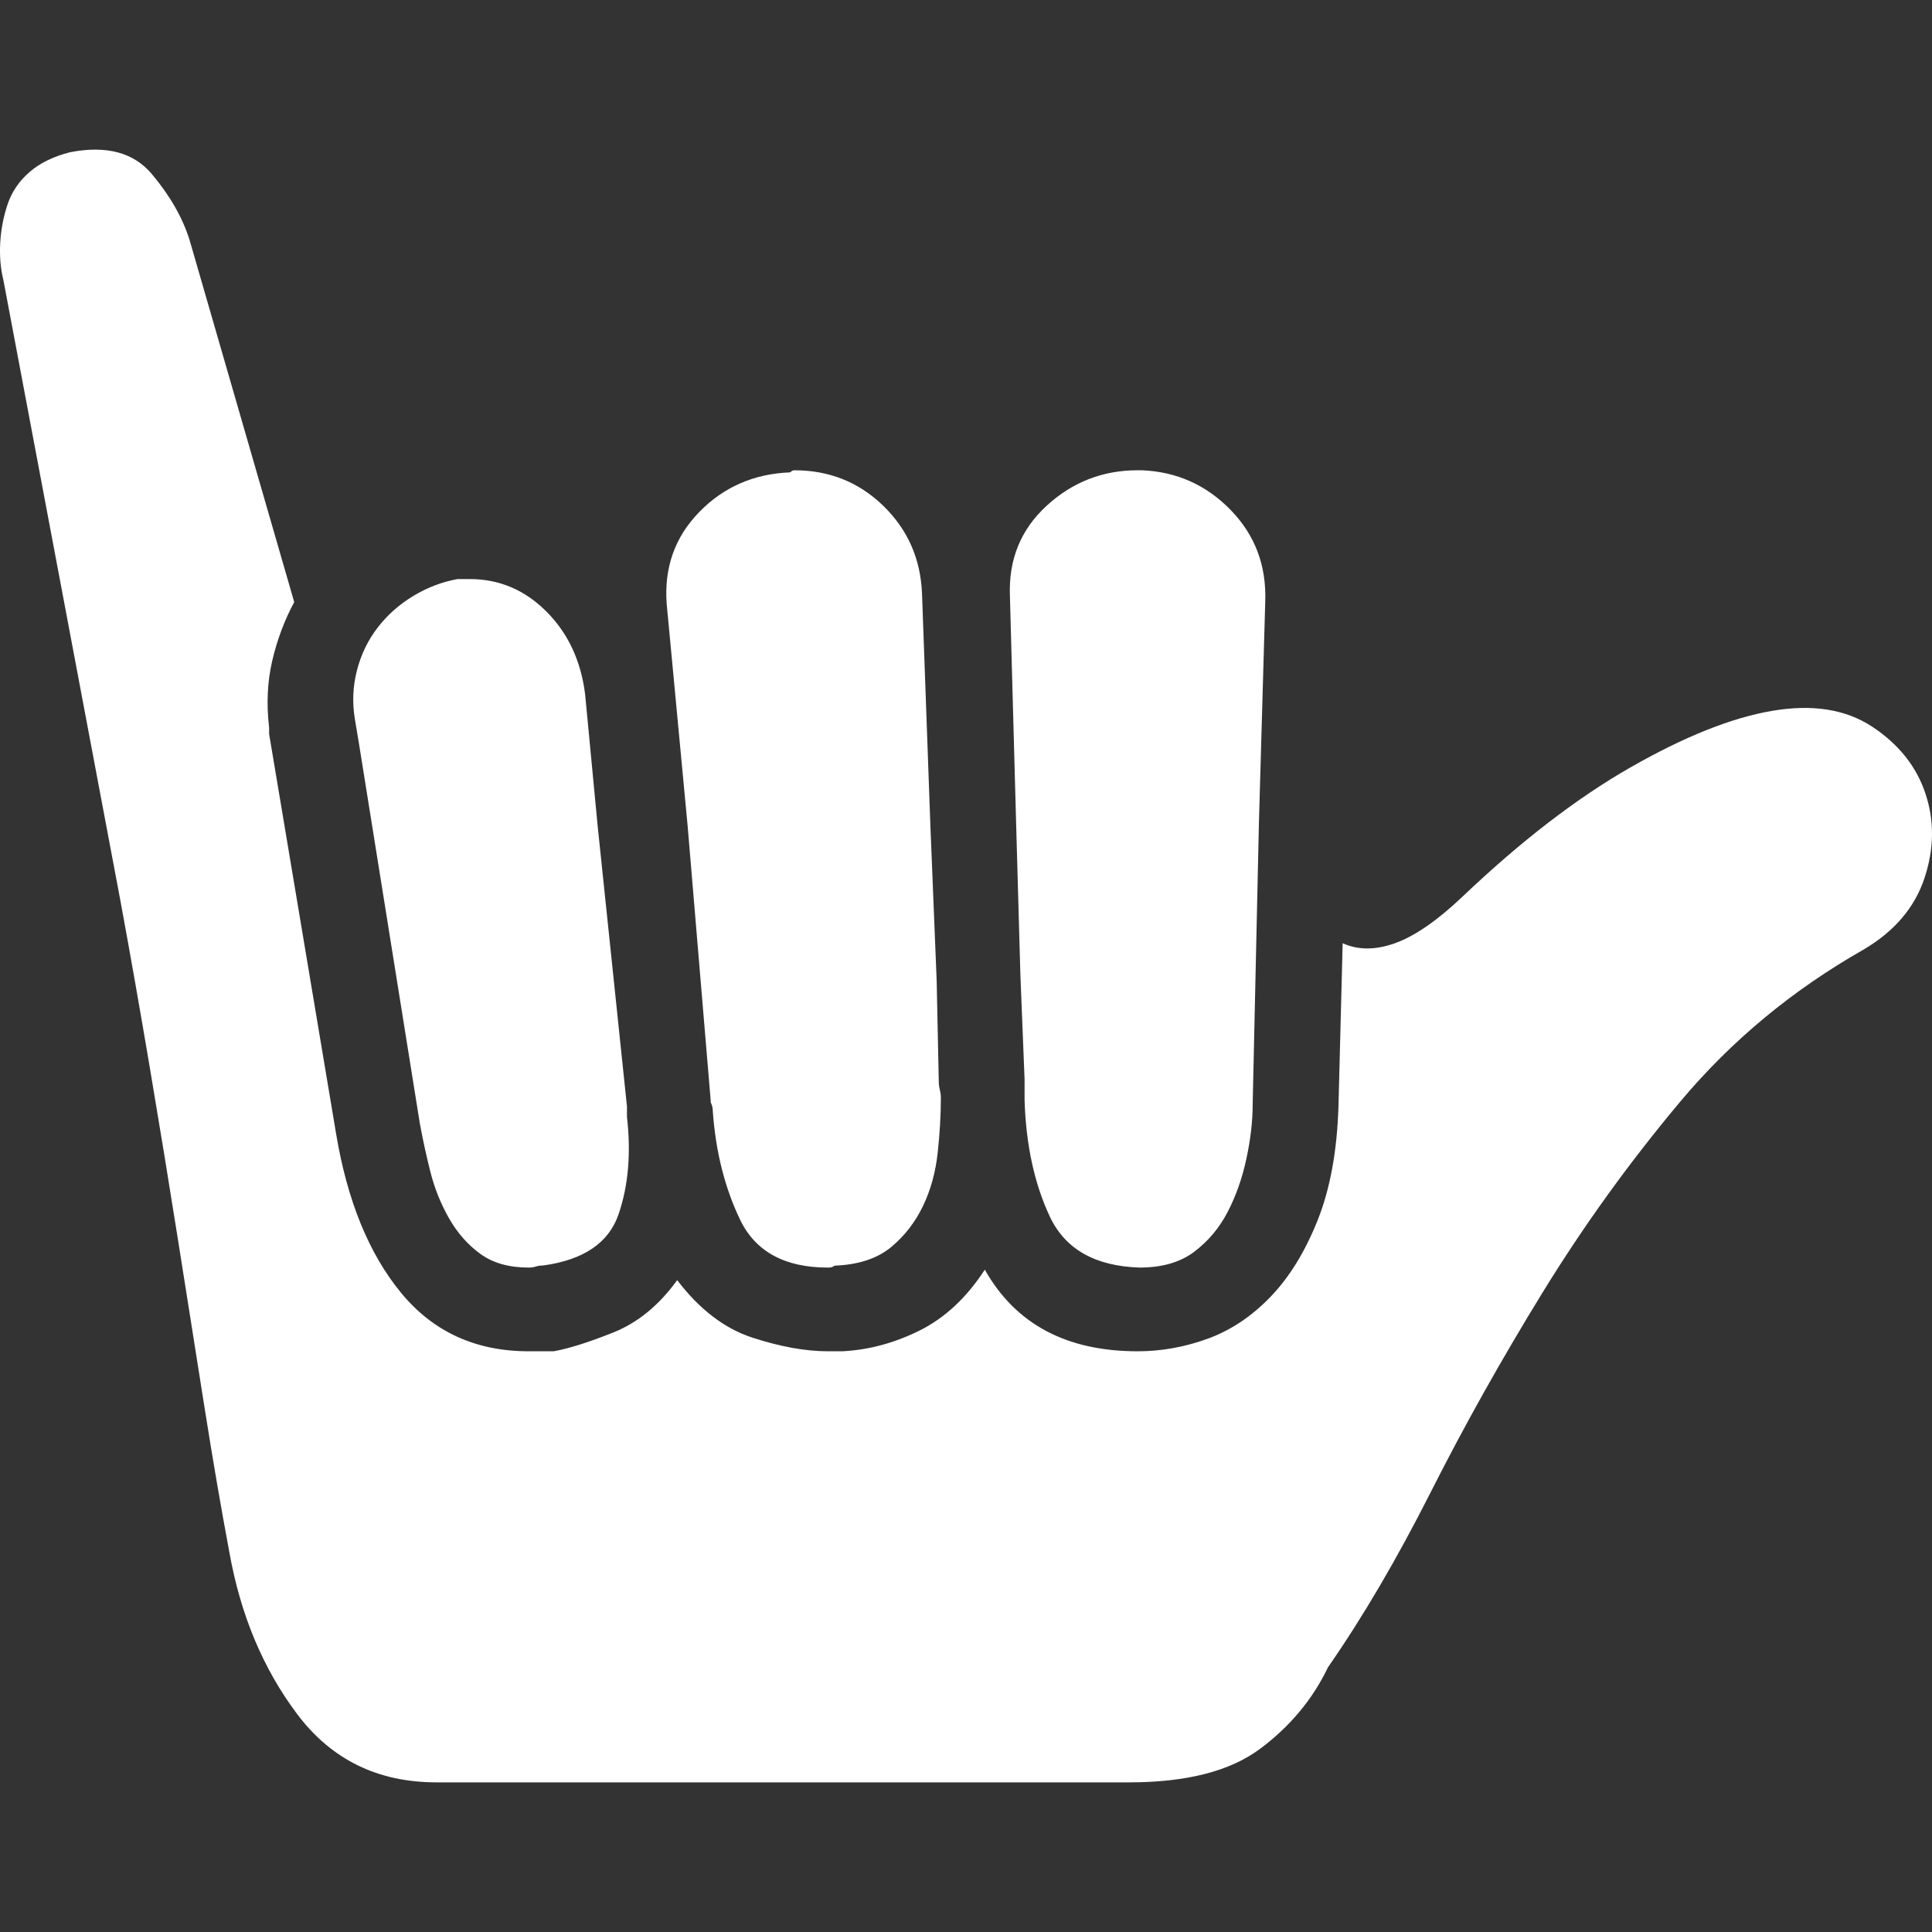 <?xml version="1.0" encoding="iso-8859-1"?>
<!-- Generator: Adobe Illustrator 18.1.1, SVG Export Plug-In . SVG Version: 6.00 Build 0)  -->
<svg xmlns="http://www.w3.org/2000/svg" xmlns:xlink="http://www.w3.org/1999/xlink" version="1.1" id="Capa_1" x="0px" y="0px" viewBox="0 0 565.016 565.016" style="enable-background:new 0 0 565.016 565.016;" xml:space="preserve" width="512px" height="512px">
<rect x="0" y="0" width="565.016" height="565.016" fill="#333333" stroke="none"/>
<g>
	<g>
		<path d="M297.188,241.571l-1.836-67.32c-0.408-10.608,3.162-19.38,10.71-26.316    s16.422-10.404,26.622-10.404h1.227c10.197,0.408,18.867,4.284,26.01,11.628c7.14,7.344,10.506,16.32,10.098,26.928l-1.836,64.26    l-1.836,82.62c0,4.896-0.612,10.2-1.836,15.912s-3.06,10.914-5.508,15.606c-2.448,4.689-5.712,8.565-9.792,11.628    c-4.08,3.06-9.384,4.59-15.912,4.59c-13.056-0.408-21.828-5.406-26.316-14.994c-4.485-9.588-6.936-20.91-7.344-33.966v-6.12    l-1.224-30.6L297.188,241.571z M201.103,241.571l-6.12-64.872c-0.816-10.608,2.346-19.584,9.486-26.928    c7.14-7.344,16.014-11.22,26.622-11.628c0.408-0.408,0.816-0.612,1.224-0.612c10.2,0,18.87,3.468,26.01,10.404    c7.14,6.936,10.914,15.504,11.322,25.704l2.448,67.932l1.836,45.289l0.612,29.376c0,0.813,0.102,1.632,0.306,2.445    c0.204,0.816,0.306,1.632,0.306,2.448c0,4.896-0.306,10.2-0.918,15.912s-2.04,10.914-4.284,15.604    c-2.244,4.692-5.304,8.671-9.18,11.937c-3.876,3.264-9.078,5.1-15.606,5.508c-0.816,0-1.326,0.102-1.53,0.306    s-0.714,0.309-1.53,0.309c-12.648,0-21.216-4.692-25.704-14.076s-7.14-19.992-7.956-31.824c0-0.813-0.204-1.632-0.612-2.448    v-0.609L201.103,241.571z M103.795,210.359c-0.816-4.896-0.612-9.69,0.612-14.382s3.264-8.874,6.12-12.546    s6.324-6.732,10.404-9.18s8.364-4.08,12.852-4.896h3.672c8.568,0,16.014,3.162,22.338,9.486s10.098,14.382,11.322,24.174    l3.672,38.556l8.568,82.008v1.224v0.612v1.224c1.224,10.608,0.408,20.096-2.448,28.458c-2.856,8.364-10.2,13.362-22.032,14.994    c-0.816,0-1.53,0.104-2.142,0.307s-1.326,0.308-2.142,0.308c-5.712,0-10.404-1.326-14.076-3.979    c-3.672-2.649-6.732-6.12-9.18-10.401c-2.448-4.284-4.284-8.874-5.508-13.771c-1.224-4.896-2.244-9.588-3.06-14.076    l-17.748-110.771L103.795,210.359z M518.12,207.911c11.832-2.04,21.624-0.51,29.376,4.59s12.954,11.628,15.604,19.584    c2.652,7.956,2.55,16.218-0.306,24.786c-2.856,8.568-8.772,15.504-17.748,20.808c-20.811,11.832-38.658,26.622-53.55,44.37    c-14.895,17.748-28.356,36.414-40.395,55.998s-22.95,39.066-32.742,58.446s-19.786,36.414-29.985,51.102    c-4.488,9.384-11.118,17.34-19.893,23.868c-8.771,6.528-21.521,9.792-38.25,9.792h-202.57c-17.136,0-30.702-6.63-40.698-19.89    c-9.996-13.263-16.626-29.07-19.89-47.433c-2.448-13.056-4.896-27.336-7.344-42.84c-2.448-15.504-4.998-31.62-7.65-48.348    c-2.652-16.729-5.406-33.561-8.262-50.49s-5.712-33.15-8.568-48.654L0.979,81.838c-0.816-3.264-1.122-6.834-0.918-10.71    s0.918-7.65,2.142-11.322c1.224-3.672,3.366-6.834,6.426-9.486s7.038-4.59,11.934-5.814c10.608-2.04,18.564,0.102,23.868,6.426    c5.304,6.324,8.976,12.75,11.016,19.278l30.6,105.876c-2.856,5.304-4.998,11.016-6.426,17.136s-1.734,12.648-0.918,19.584v0.612    v1.224l19.584,116.894c3.264,19.584,9.588,35.088,18.972,46.512s21.828,17.136,37.332,17.136h7.344    c4.488-0.813,10.302-2.649,17.442-5.508c7.14-2.854,13.362-7.956,18.666-15.3c6.528,8.565,13.872,14.178,22.032,16.83    c8.16,2.649,15.504,3.978,22.032,3.978h4.284c7.752-0.408,15.3-2.446,22.644-6.12c7.344-3.672,13.668-9.588,18.973-17.748    c8.976,15.912,23.868,23.868,44.676,23.868c6.938,0,13.771-1.224,20.502-3.672c6.732-2.448,12.854-6.527,18.36-12.24    c5.508-5.712,10.098-13.155,13.77-22.338c3.672-9.18,5.712-20.298,6.12-33.354l1.227-47.736c4.485,2.04,9.588,2.04,15.3,0    s12.24-6.528,19.584-13.464c17.136-16.32,33.558-28.968,49.266-37.944C492.519,215.459,506.288,209.951,518.12,207.911z" fill="#FFFFFF"/>
	</g>
</g>
<g>
</g>
<g>
</g>
<g>
</g>
<g>
</g>
<g>
</g>
<g>
</g>
<g>
</g>
<g>
</g>
<g>
</g>
<g>
</g>
<g>
</g>
<g>
</g>
<g>
</g>
<g>
</g>
<g>
</g>
</svg>
